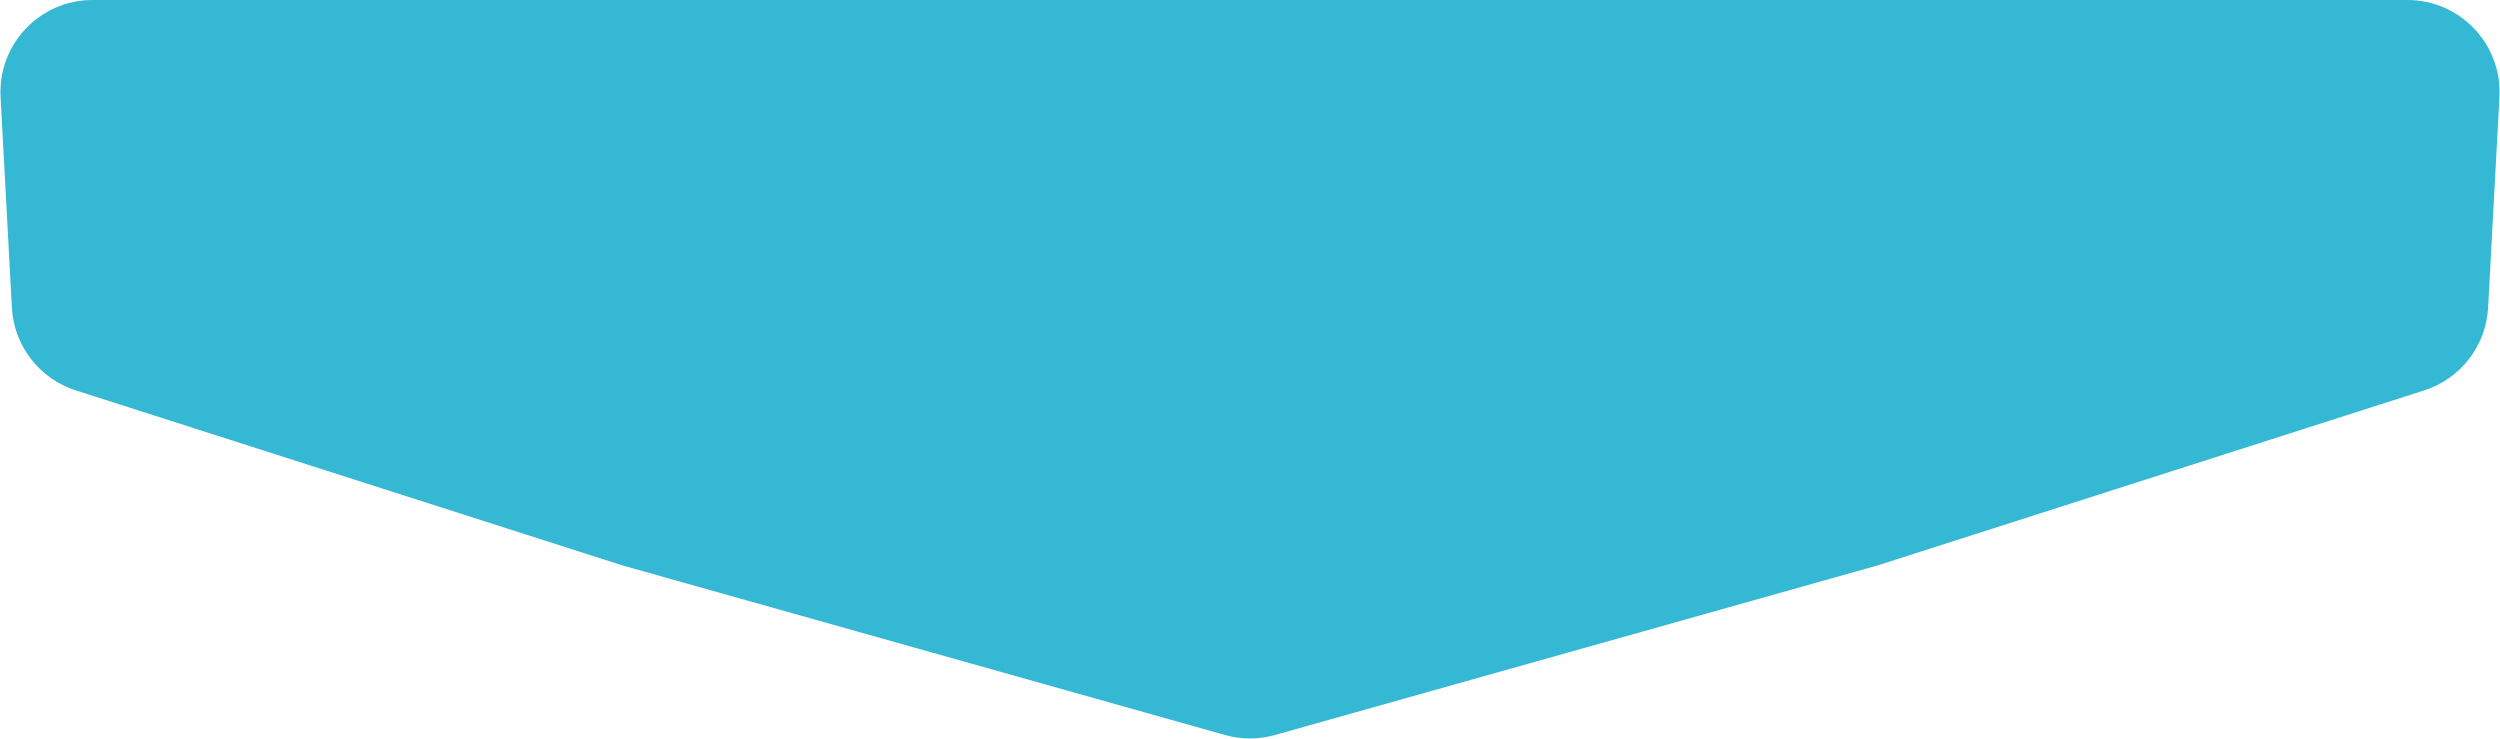 <?xml version="1.0" encoding="UTF-8"?> <svg xmlns="http://www.w3.org/2000/svg" width="3258" height="963" viewBox="0 0 3258 963" fill="none"> <path d="M3242.51 400.881L3257.25 126.435C3260.94 57.731 3206.23 0 3137.42 0H120.577C51.775 0 -2.94 57.731 0.75 126.435L15.488 400.881C18.159 450.622 51.282 493.54 98.722 508.731L811.48 736.953L1596.49 957.853C1617.75 963.835 1640.25 963.835 1661.51 957.853L2446.52 736.953L3159.28 508.731C3206.72 493.54 3239.84 450.622 3242.51 400.881Z" fill="#35B8D3"></path> </svg> 